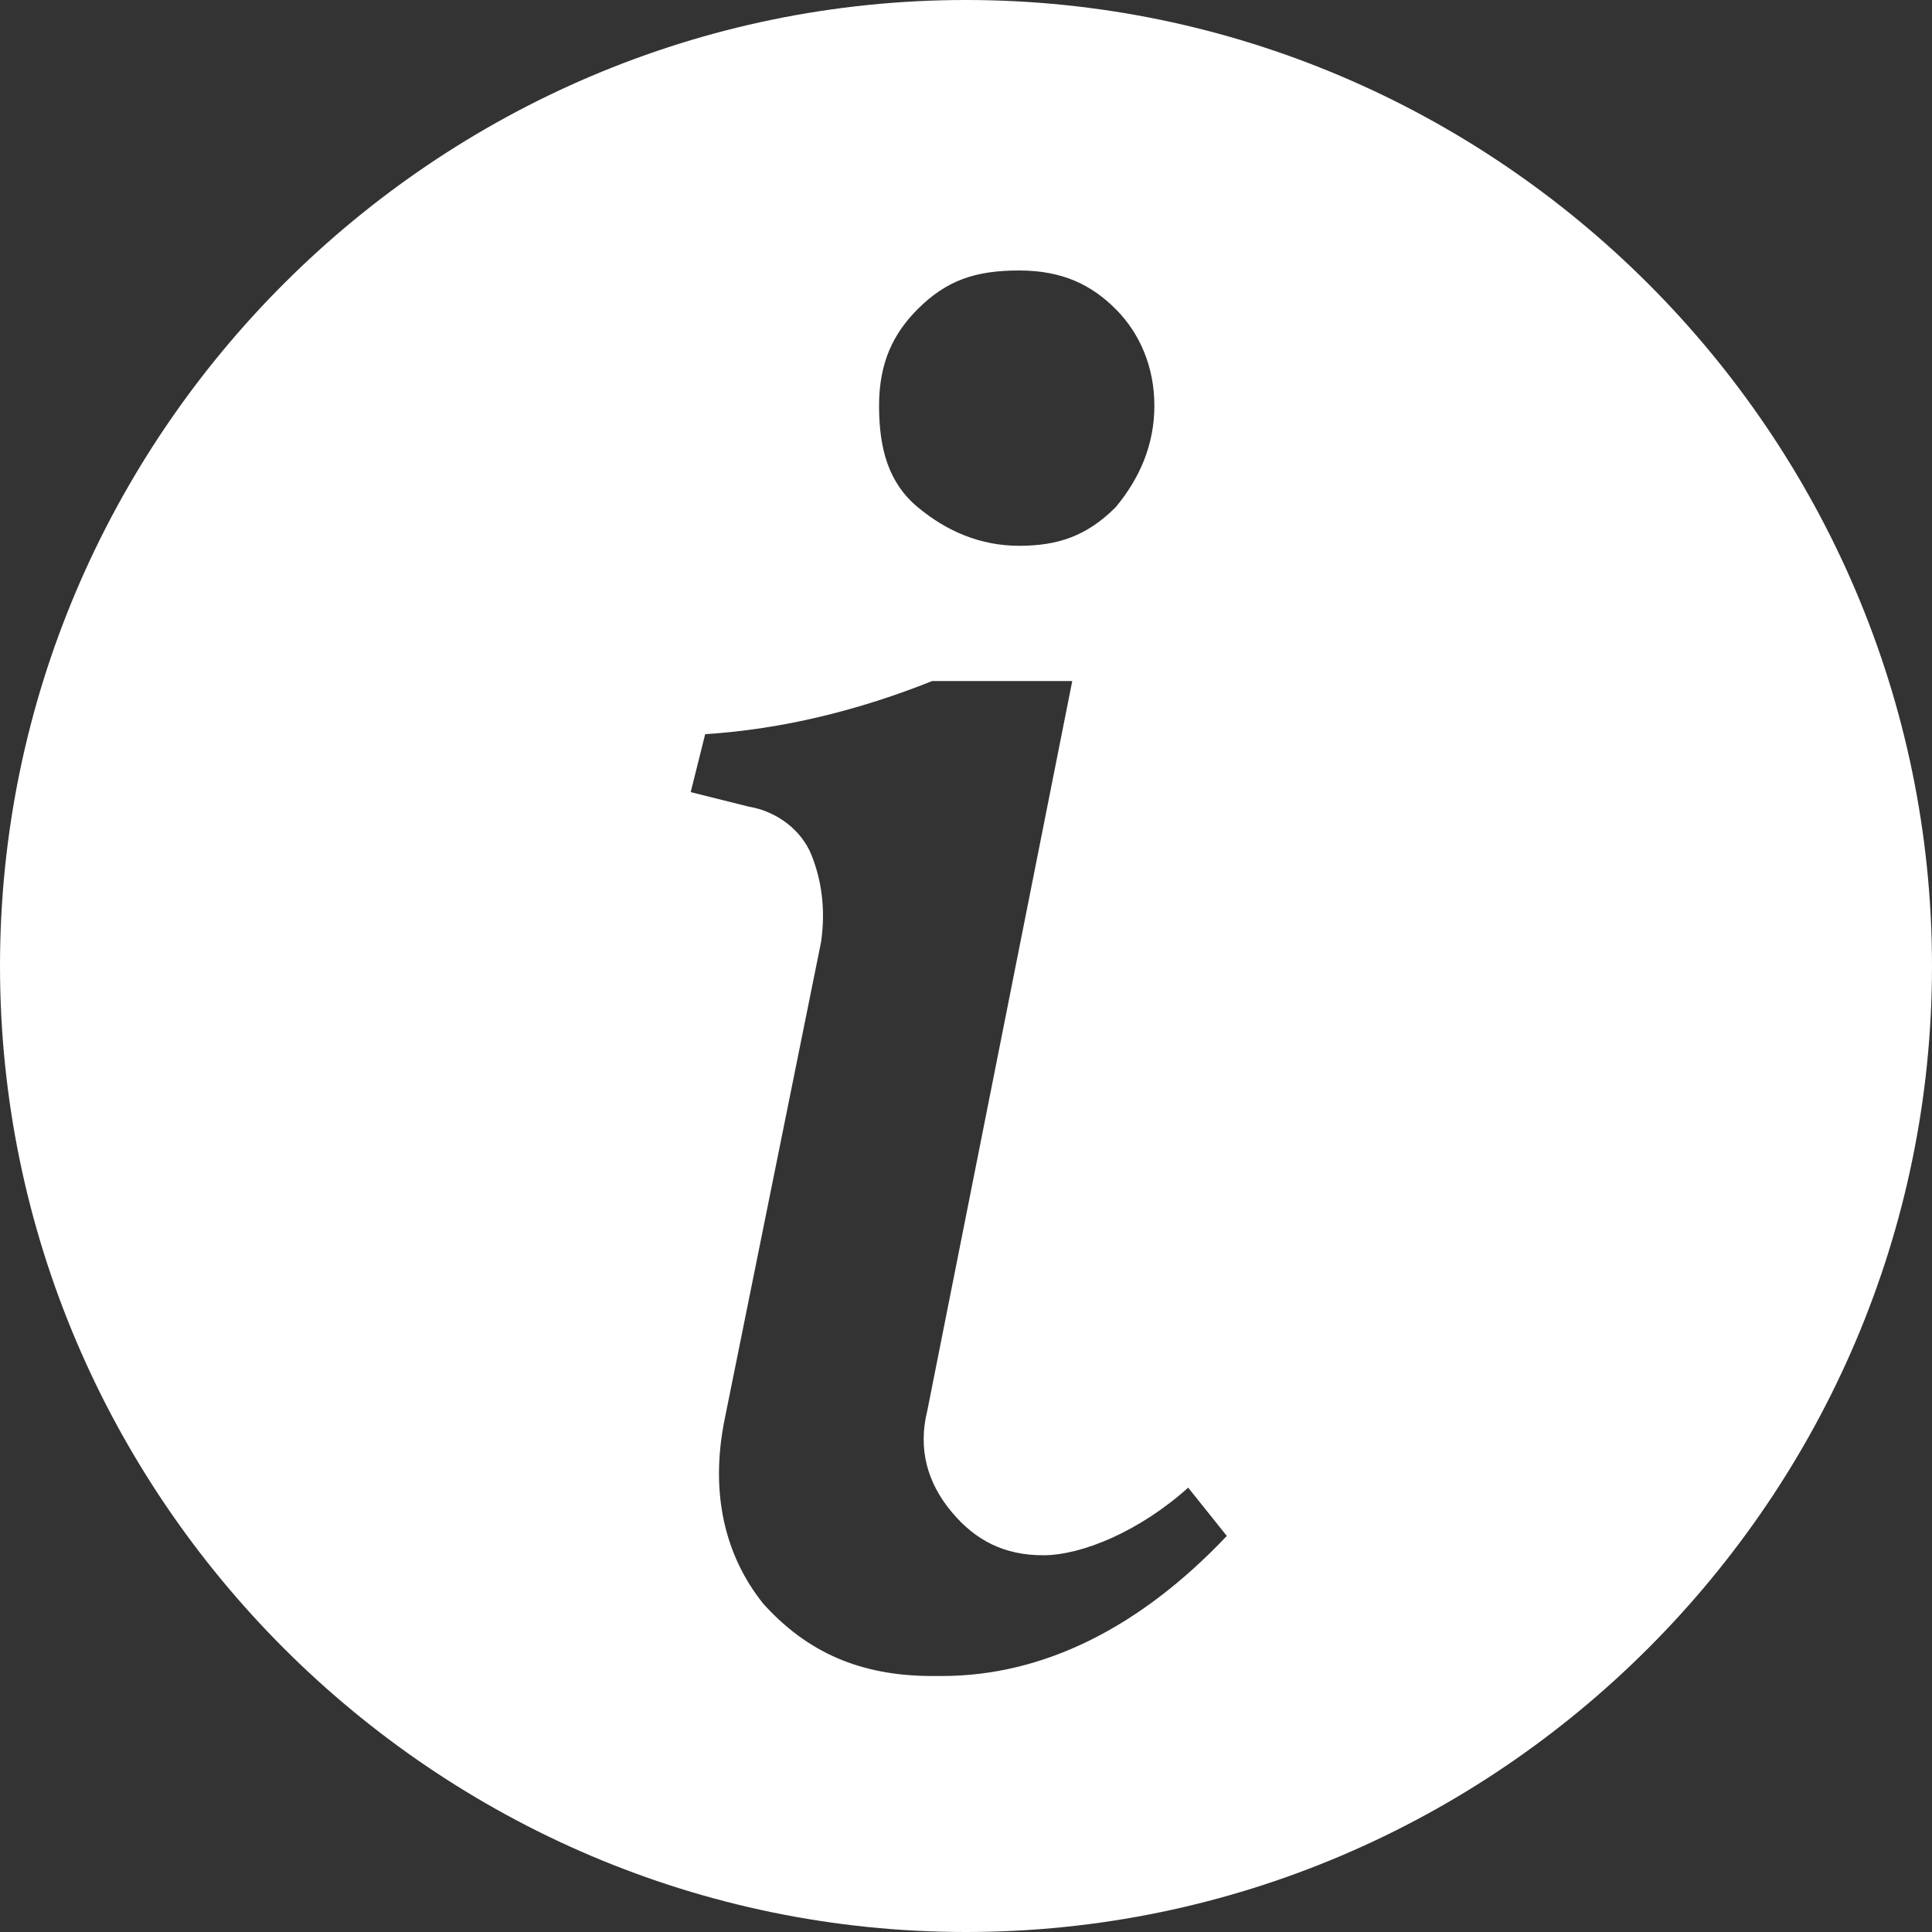 <?xml version="1.0" encoding="UTF-8"?>
<svg xmlns="http://www.w3.org/2000/svg" version="1.1" viewBox="0 0 40 40">
  <rect x="0" y="0" width="40" height="40" fill="#333333" stroke="none"/>
  <defs>
    <style>
      .cls-1 {
        fill: #fff;
      }
    </style>
  </defs>
  <!-- Generator: Adobe Illustrator 28.7.1, SVG Export Plug-In . SVG Version: 1.2.0 Build 142)  -->
  <g>
    <g id="Layer_2">
      <g id="Layer_5">
        <path class="cls-1" d="M20,0C9,0,0,9,0,20s9,20,20,20,20-9,20-20S31,0,20,0ZM19,6.4c.6-.6,1.2-.8,2.1-.8s1.5.3,2,.8.8,1.2.8,2-.3,1.5-.8,2.1c-.6.6-1.2.8-2,.8s-1.5-.3-2.1-.8-.8-1.2-.8-2.1.3-1.5.8-2ZM19.3,34.7h0c-1.5,0-2.6-.5-3.5-1.5-.8-1-1.1-2.3-.8-3.8l2-9.9c.1-.7,0-1.3-.2-1.8s-.7-.9-1.3-1l-1.2-.3.3-1.2c1.6-.1,3.2-.5,4.7-1.1h2.9l-3,15.1c-.2.8,0,1.5.5,2.1.5.6,1.1.9,1.9.9s2-.5,3-1.4l.8,1c-1.8,1.9-3.8,2.9-5.9,2.9Z"/>
      </g>
    </g>
  </g>
</svg>